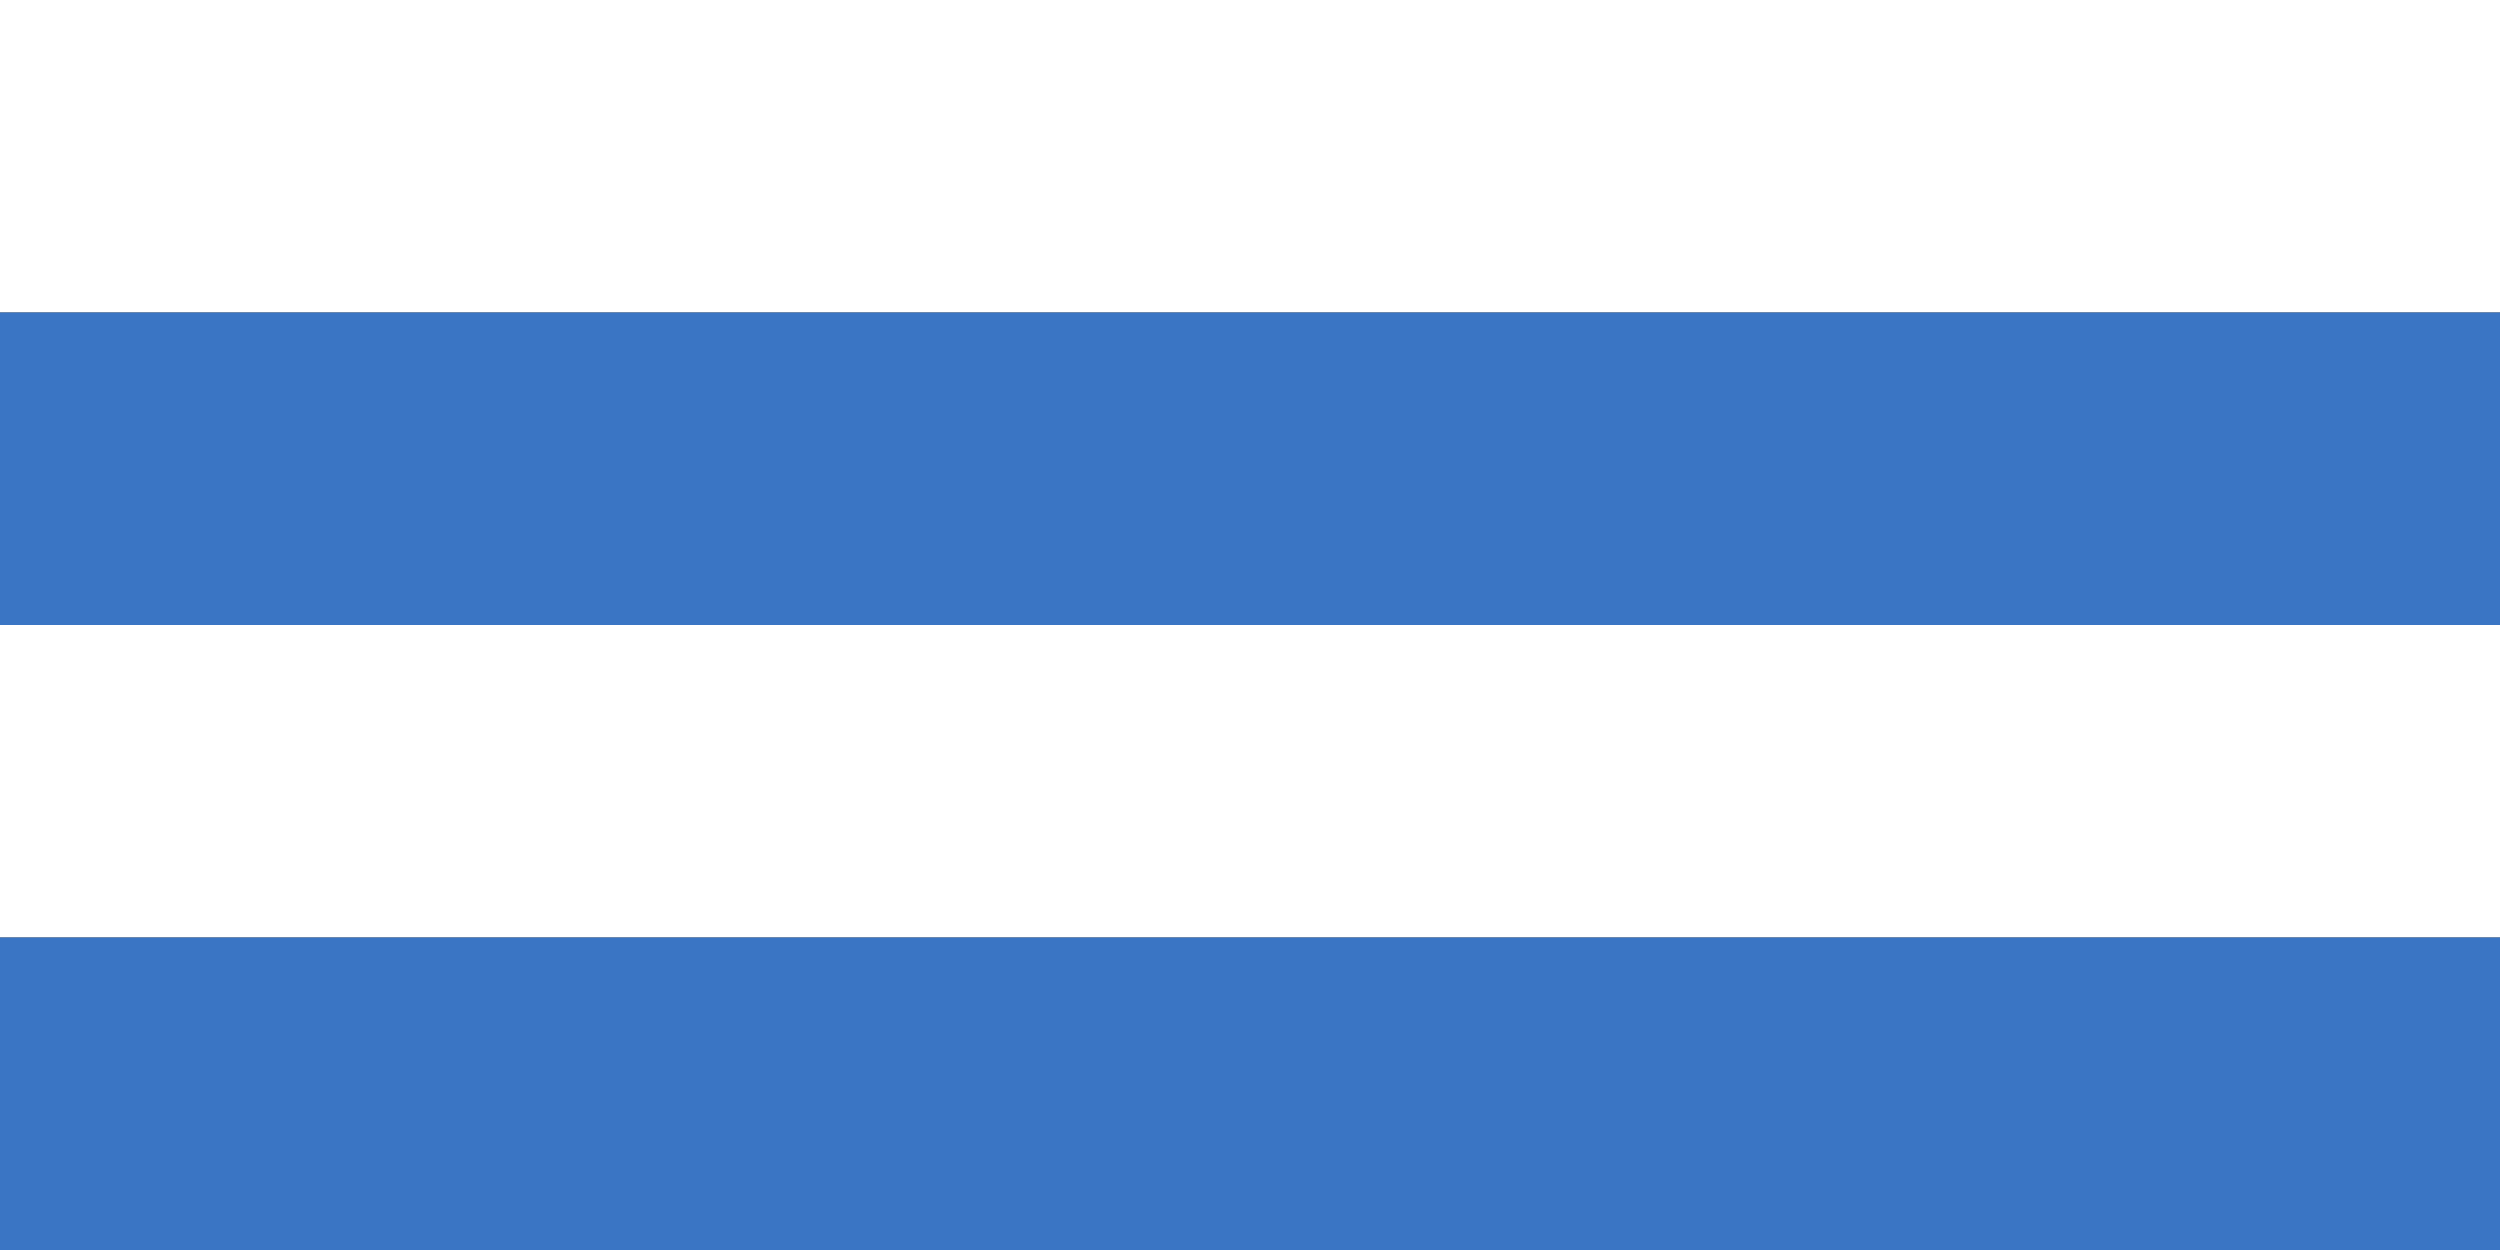 <svg width="600" height="300">
   <rect width="100%" height="100%" fill="#333333" stroke="none"/>
   <rect id="white" width="600" height="75" x="0" y="0" fill="#fff" />
   <rect id="blue" width="600" height="75" x="0" y="75" fill="#3a75c4" />
   <rect id="white" width="600" height="75" x="0" y="150" fill="#fff" />
   <rect id="blue" width="600" height="75" x="0" y="225" fill="#3a75c4" />
</svg>
